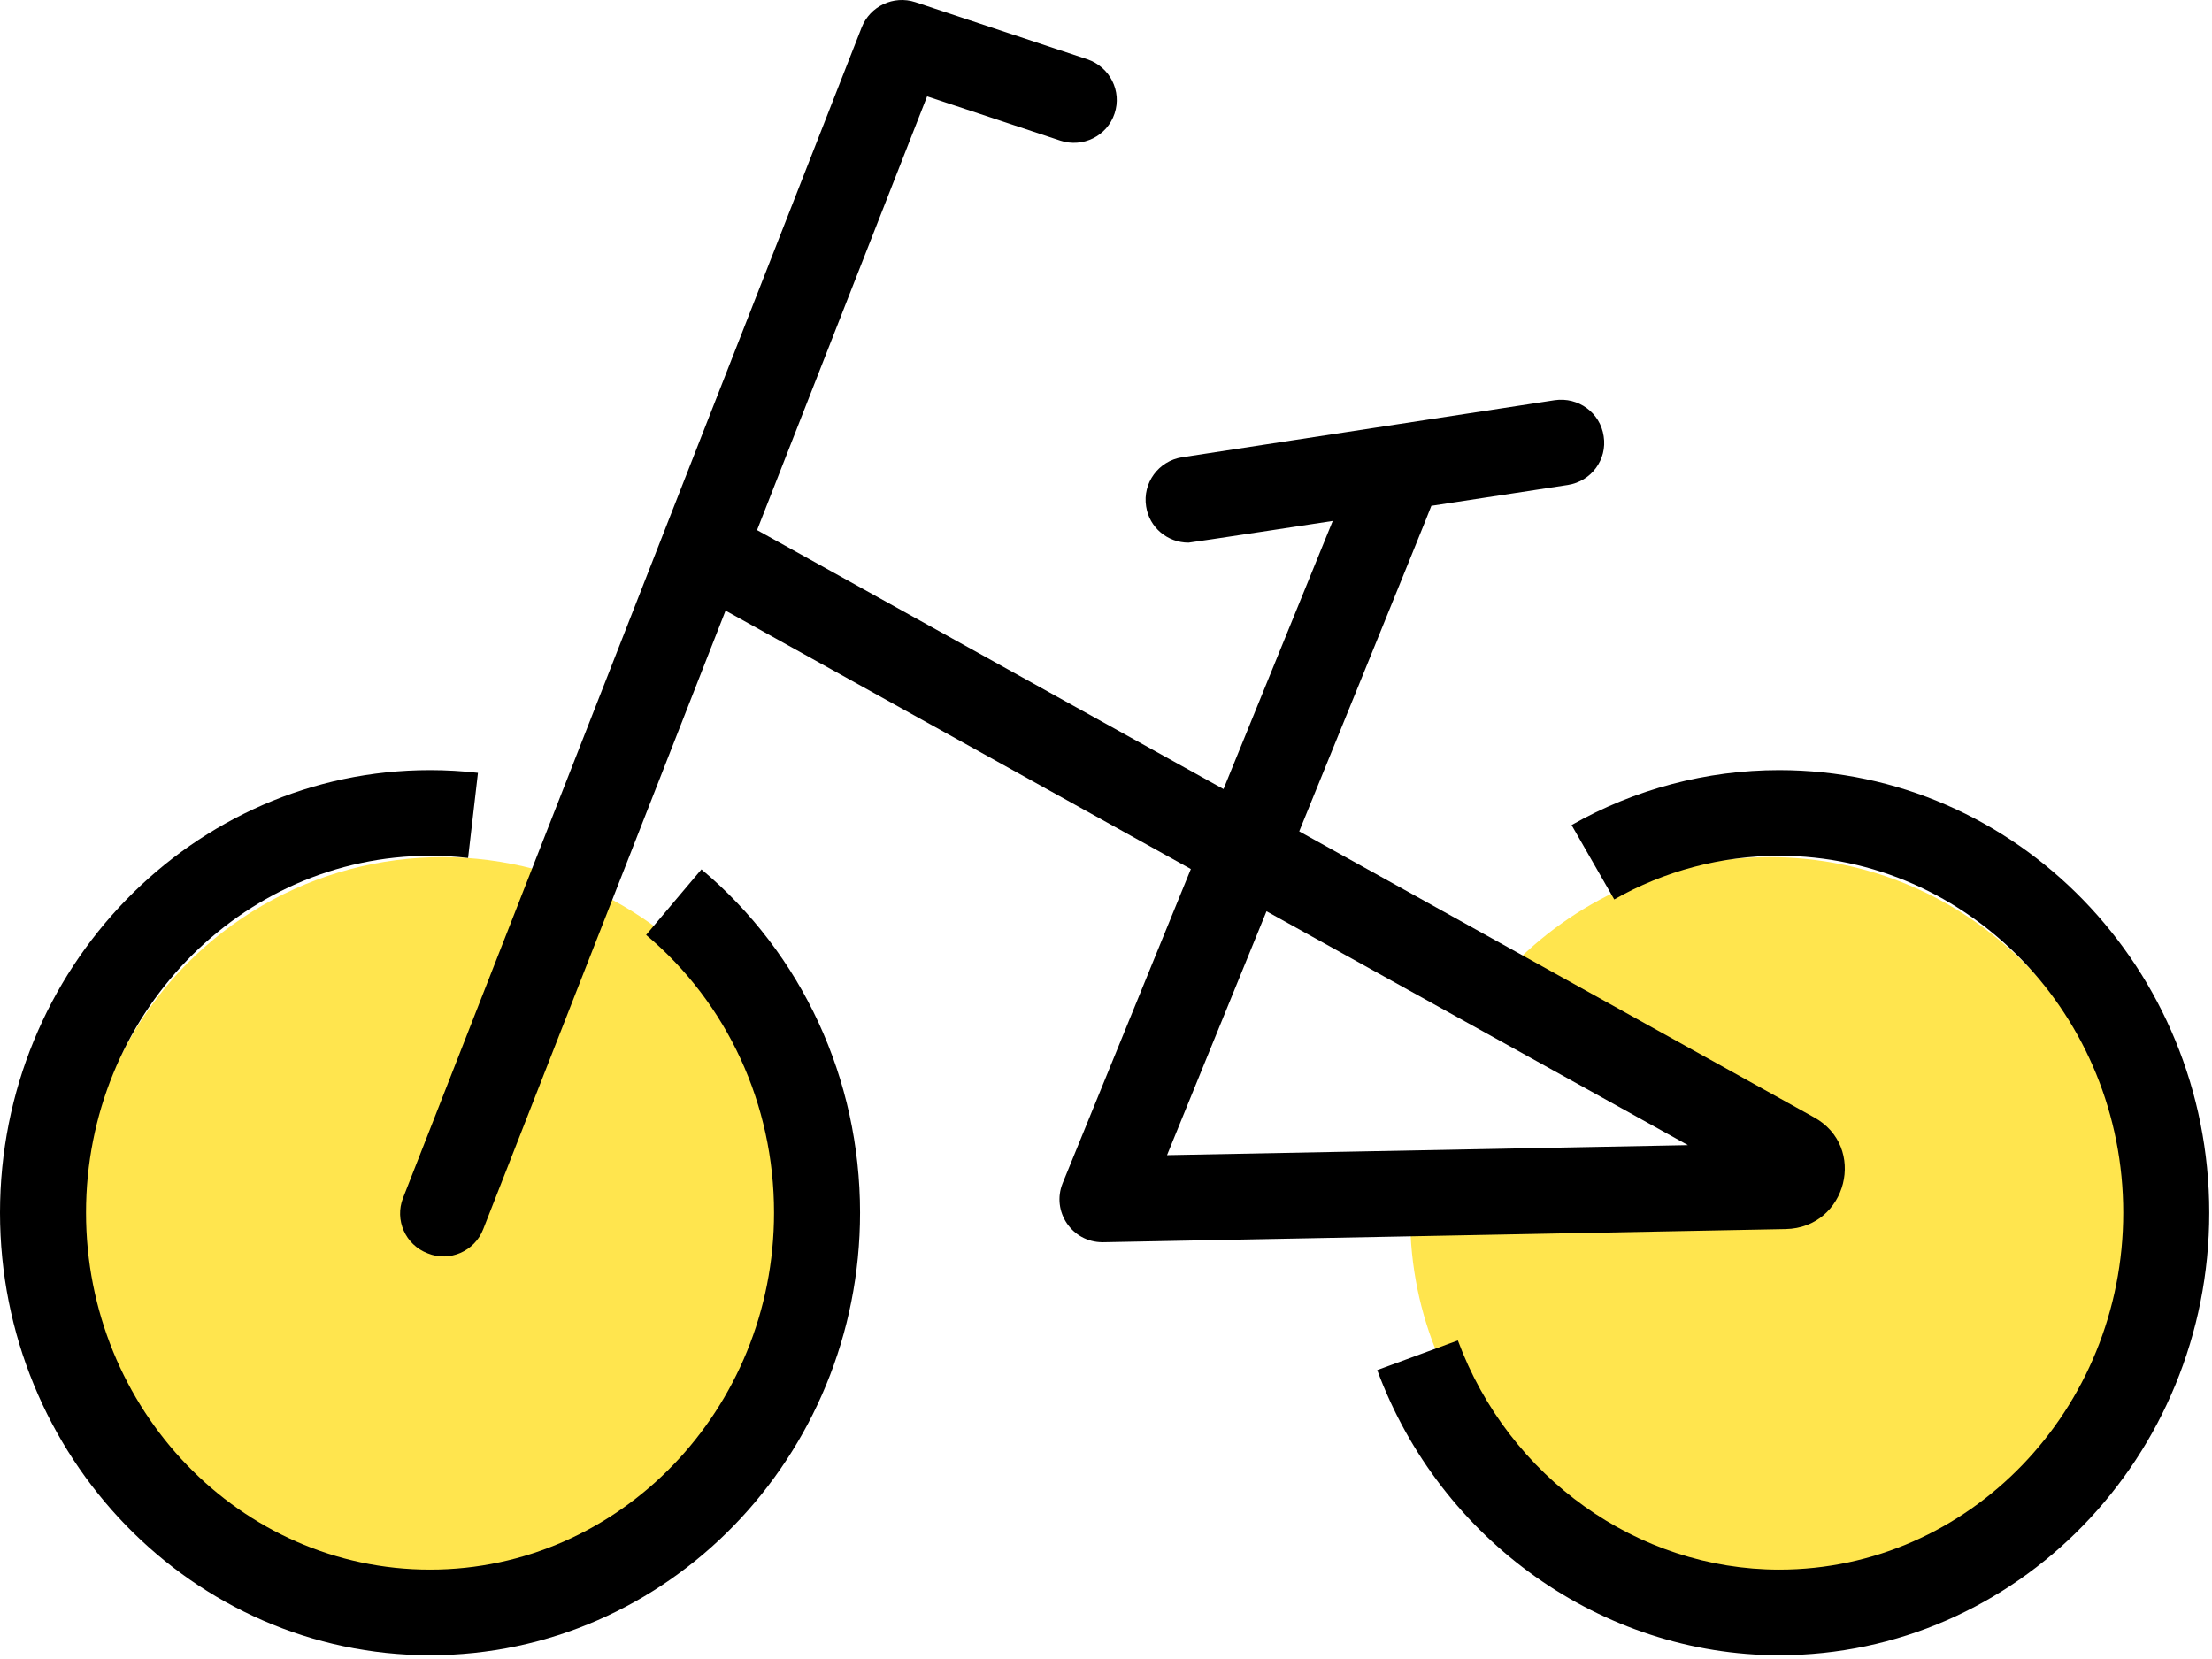 <svg width="80px" height="60px" viewBox="0 0 80 60" version="1.1" xmlns="http://www.w3.org/2000/svg" xmlns:xlink="http://www.w3.org/1999/xlink">
    <title>e-bike courses</title>
    <desc>learn riding e-bike safely</desc>
    <g id="Page-1" stroke="none" stroke-width="1" fill="none" fill-rule="evenodd">
        <g id="Icons" transform="translate(-1114, -252)">
            <g id="08" transform="translate(1114, 252)">
                <circle id="Oval" fill="#FFE54E" cx="16" cy="44" r="13"></circle>
                <path d="M64,57 C71.18,57 77,51.18 77,44 C77,36.82 71.18,31 64,31 C60.258,31 56.885,32.581 54.513,35.112 C52.743,37 62.832,39.322 62.439,42.005 C62.349,42.625 51,43.355 51,44 C51,51.18 56.82,57 64,57 Z" id="Oval" fill="#FFE54E"></path>
                <g id="Group-11" fill="#000000">
                    <path d="M15.552,59.864 C6.976,59.864 0,52.685 0,43.858 C0,35.033 6.976,27.852 15.552,27.852 C16.132,27.852 16.717,27.885 17.286,27.951 L16.929,31.03 C16.479,30.977 16.014,30.951 15.552,30.951 C8.691,30.951 3.111,36.741 3.111,43.858 C3.111,50.976 8.691,56.767 15.552,56.767 C22.414,56.767 27.994,50.976 27.994,43.858 C27.994,39.941 26.308,36.28 23.367,33.812 L25.369,31.442 C29.014,34.499 31.105,39.025 31.105,43.858 C31.105,52.685 24.129,59.864 15.552,59.864" id="Fill-45"></path>
                    <path d="M64.348,59.864 C57.933,59.864 52.089,55.72 49.809,49.551 L52.726,48.479 C54.56,53.436 59.229,56.767 64.348,56.767 C71.21,56.767 76.79,50.976 76.79,43.858 C76.79,36.741 71.21,30.951 64.348,30.951 C62.261,30.951 60.196,31.497 58.381,32.53 L56.838,29.839 C59.123,28.539 61.721,27.852 64.348,27.852 C72.924,27.852 79.901,35.033 79.901,43.858 C79.901,52.685 72.924,59.864 64.348,59.864" id="Fill-46"></path>
                    <path d="M42.207,41.777 L45.805,32.957 L61.047,41.415 L42.207,41.777 Z M65.598,40.404 L46.988,30.067 C46.988,30.067 51.767,18.336 51.767,18.294 L56.702,17.54 C57.552,17.406 58.134,16.621 57.999,15.775 C57.875,14.928 57.086,14.349 56.226,14.474 L42.747,16.538 C41.897,16.673 41.316,17.468 41.451,18.315 C41.565,19.08 42.228,19.626 42.985,19.626 C43.058,19.626 48.2,18.841 48.2,18.841 L44.25,28.538 L27.38,19.172 L33.53,3.485 L38.351,5.087 C39.159,5.354 40.041,4.921 40.31,4.106 C40.58,3.299 40.144,2.422 39.325,2.144 L33.104,0.078 C32.317,-0.18 31.467,0.223 31.165,0.987 L14.576,43.326 C14.265,44.12 14.658,45.02 15.468,45.329 C16.257,45.653 17.17,45.254 17.478,44.451 L26.241,22.084 L43.069,31.43 L38.433,42.789 C38.018,43.813 38.771,44.927 39.874,44.927 L39.906,44.927 L64.582,44.451 C66.8,44.406 67.545,41.465 65.598,40.404 Z" id="Fill-47"></path>
                </g>
            </g>
        </g>
    </g>
</svg>

